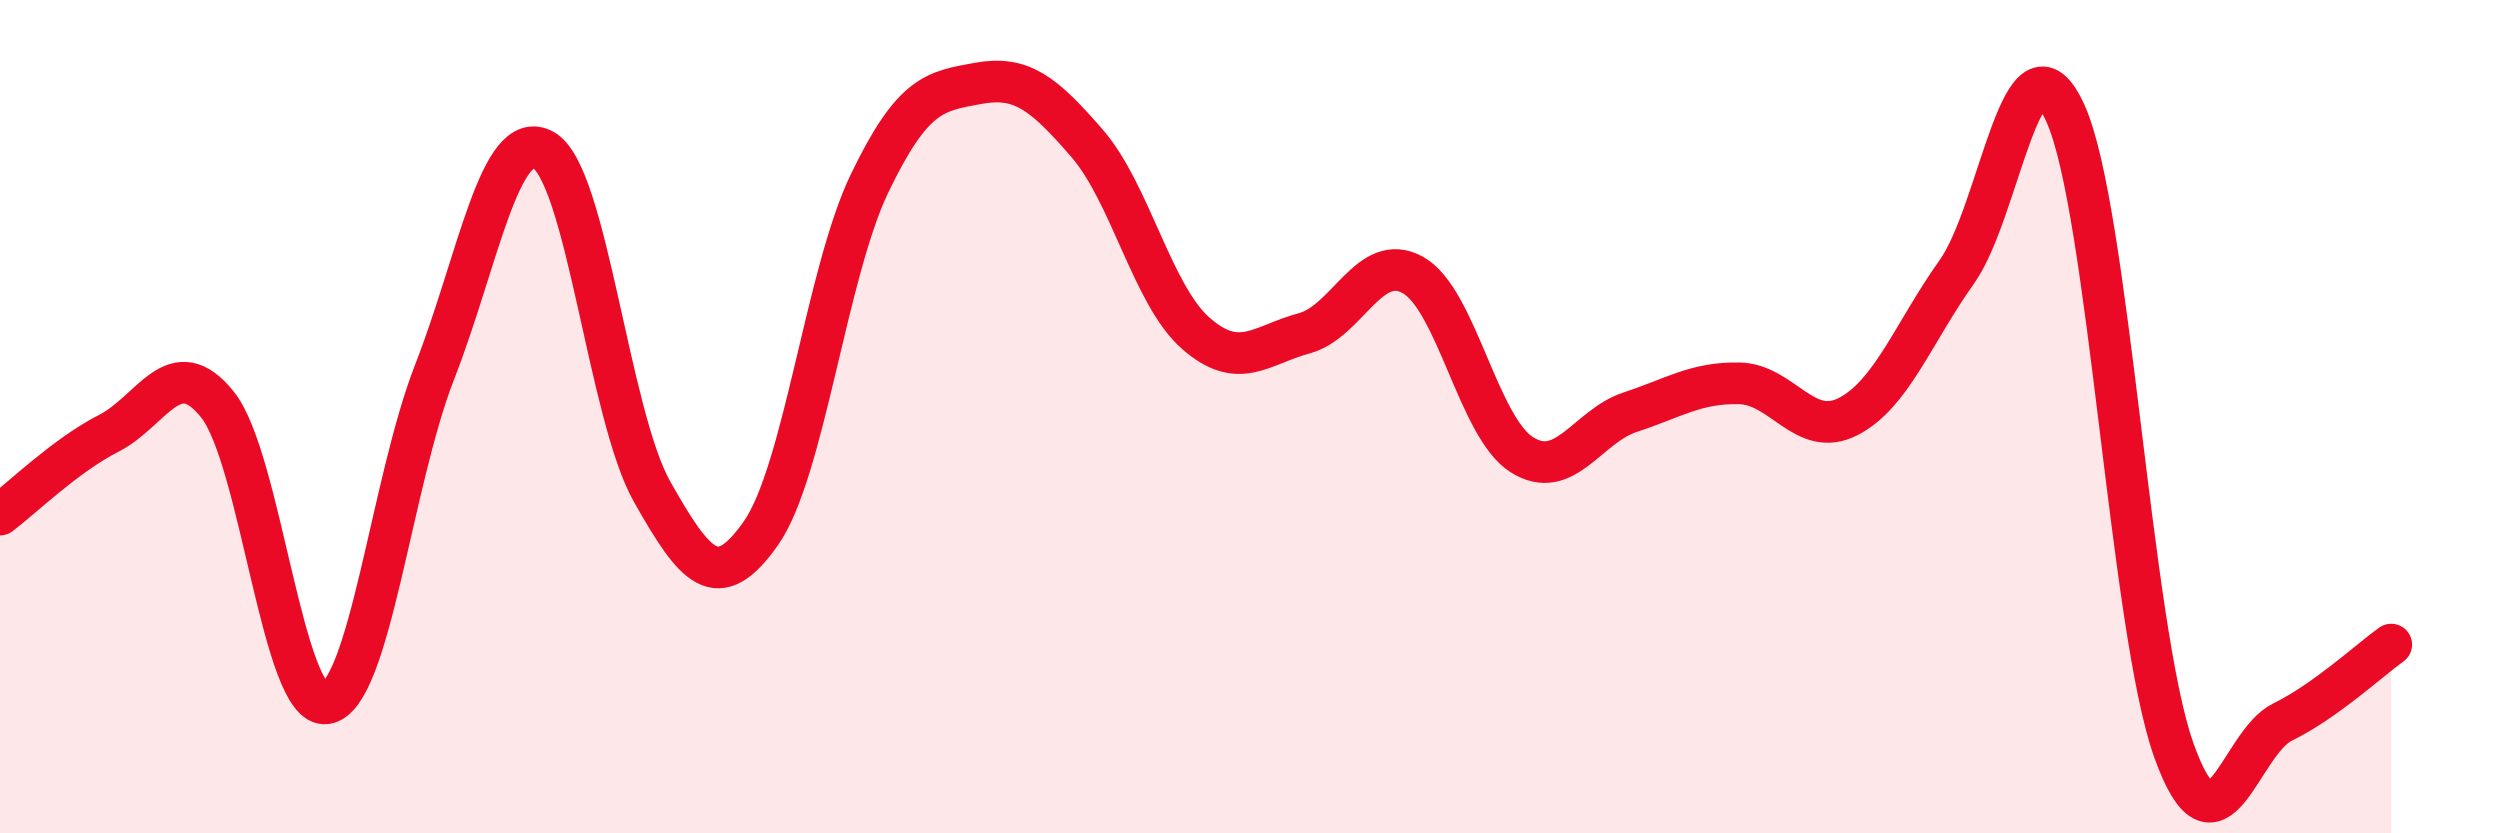 
    <svg width="60" height="20" viewBox="0 0 60 20" xmlns="http://www.w3.org/2000/svg">
      <path
        d="M 0,12.35 C 0.52,11.96 1.57,10.93 2.61,10.4 C 3.65,9.87 4.18,8.41 5.22,9.71 C 6.26,11.01 6.79,17.04 7.83,16.88 C 8.87,16.72 9.39,11.59 10.43,8.93 C 11.47,6.27 12,3.03 13.04,3.6 C 14.08,4.17 14.61,9.96 15.65,11.8 C 16.69,13.64 17.22,14.28 18.26,12.8 C 19.3,11.32 19.83,6.56 20.87,4.4 C 21.91,2.24 22.44,2.19 23.48,2 C 24.52,1.81 25.05,2.24 26.09,3.44 C 27.13,4.64 27.66,7.09 28.7,8 C 29.74,8.91 30.26,8.28 31.3,8 C 32.34,7.72 32.87,6.02 33.91,6.6 C 34.95,7.18 35.48,10.25 36.52,10.91 C 37.56,11.57 38.09,10.23 39.13,9.89 C 40.17,9.55 40.7,9.18 41.74,9.2 C 42.78,9.22 43.31,10.53 44.35,10 C 45.39,9.47 45.92,7.99 46.96,6.53 C 48,5.07 48.53,0.43 49.57,2.72 C 50.61,5.01 51.13,15.08 52.17,18 C 53.21,20.92 53.74,17.84 54.78,17.33 C 55.82,16.82 56.87,15.84 57.39,15.47L57.39 20L0 20Z"
        fill="#EB0A25"
        opacity="0.1"
        stroke-linecap="round"
        stroke-linejoin="round"
      />
      <path
        d="M 0,12.35 C 0.52,11.96 1.57,10.93 2.61,10.4 C 3.65,9.87 4.18,8.41 5.22,9.71 C 6.26,11.01 6.79,17.04 7.83,16.88 C 8.87,16.72 9.39,11.59 10.43,8.93 C 11.47,6.27 12,3.03 13.04,3.6 C 14.08,4.17 14.61,9.96 15.65,11.8 C 16.69,13.64 17.22,14.28 18.26,12.8 C 19.3,11.32 19.83,6.56 20.87,4.4 C 21.91,2.24 22.44,2.19 23.48,2 C 24.52,1.81 25.05,2.24 26.09,3.44 C 27.13,4.64 27.66,7.09 28.7,8 C 29.74,8.91 30.26,8.28 31.3,8 C 32.34,7.72 32.87,6.02 33.91,6.6 C 34.95,7.18 35.48,10.25 36.52,10.91 C 37.56,11.57 38.09,10.23 39.13,9.89 C 40.17,9.55 40.7,9.18 41.74,9.2 C 42.78,9.22 43.31,10.53 44.35,10 C 45.39,9.47 45.92,7.99 46.96,6.53 C 48,5.07 48.53,0.43 49.57,2.72 C 50.61,5.01 51.13,15.08 52.17,18 C 53.21,20.92 53.74,17.84 54.78,17.33 C 55.82,16.82 56.87,15.84 57.39,15.47"
        stroke="#EB0A25"
        stroke-width="1"
        fill="none"
        stroke-linecap="round"
        stroke-linejoin="round"
      />
    </svg>
  